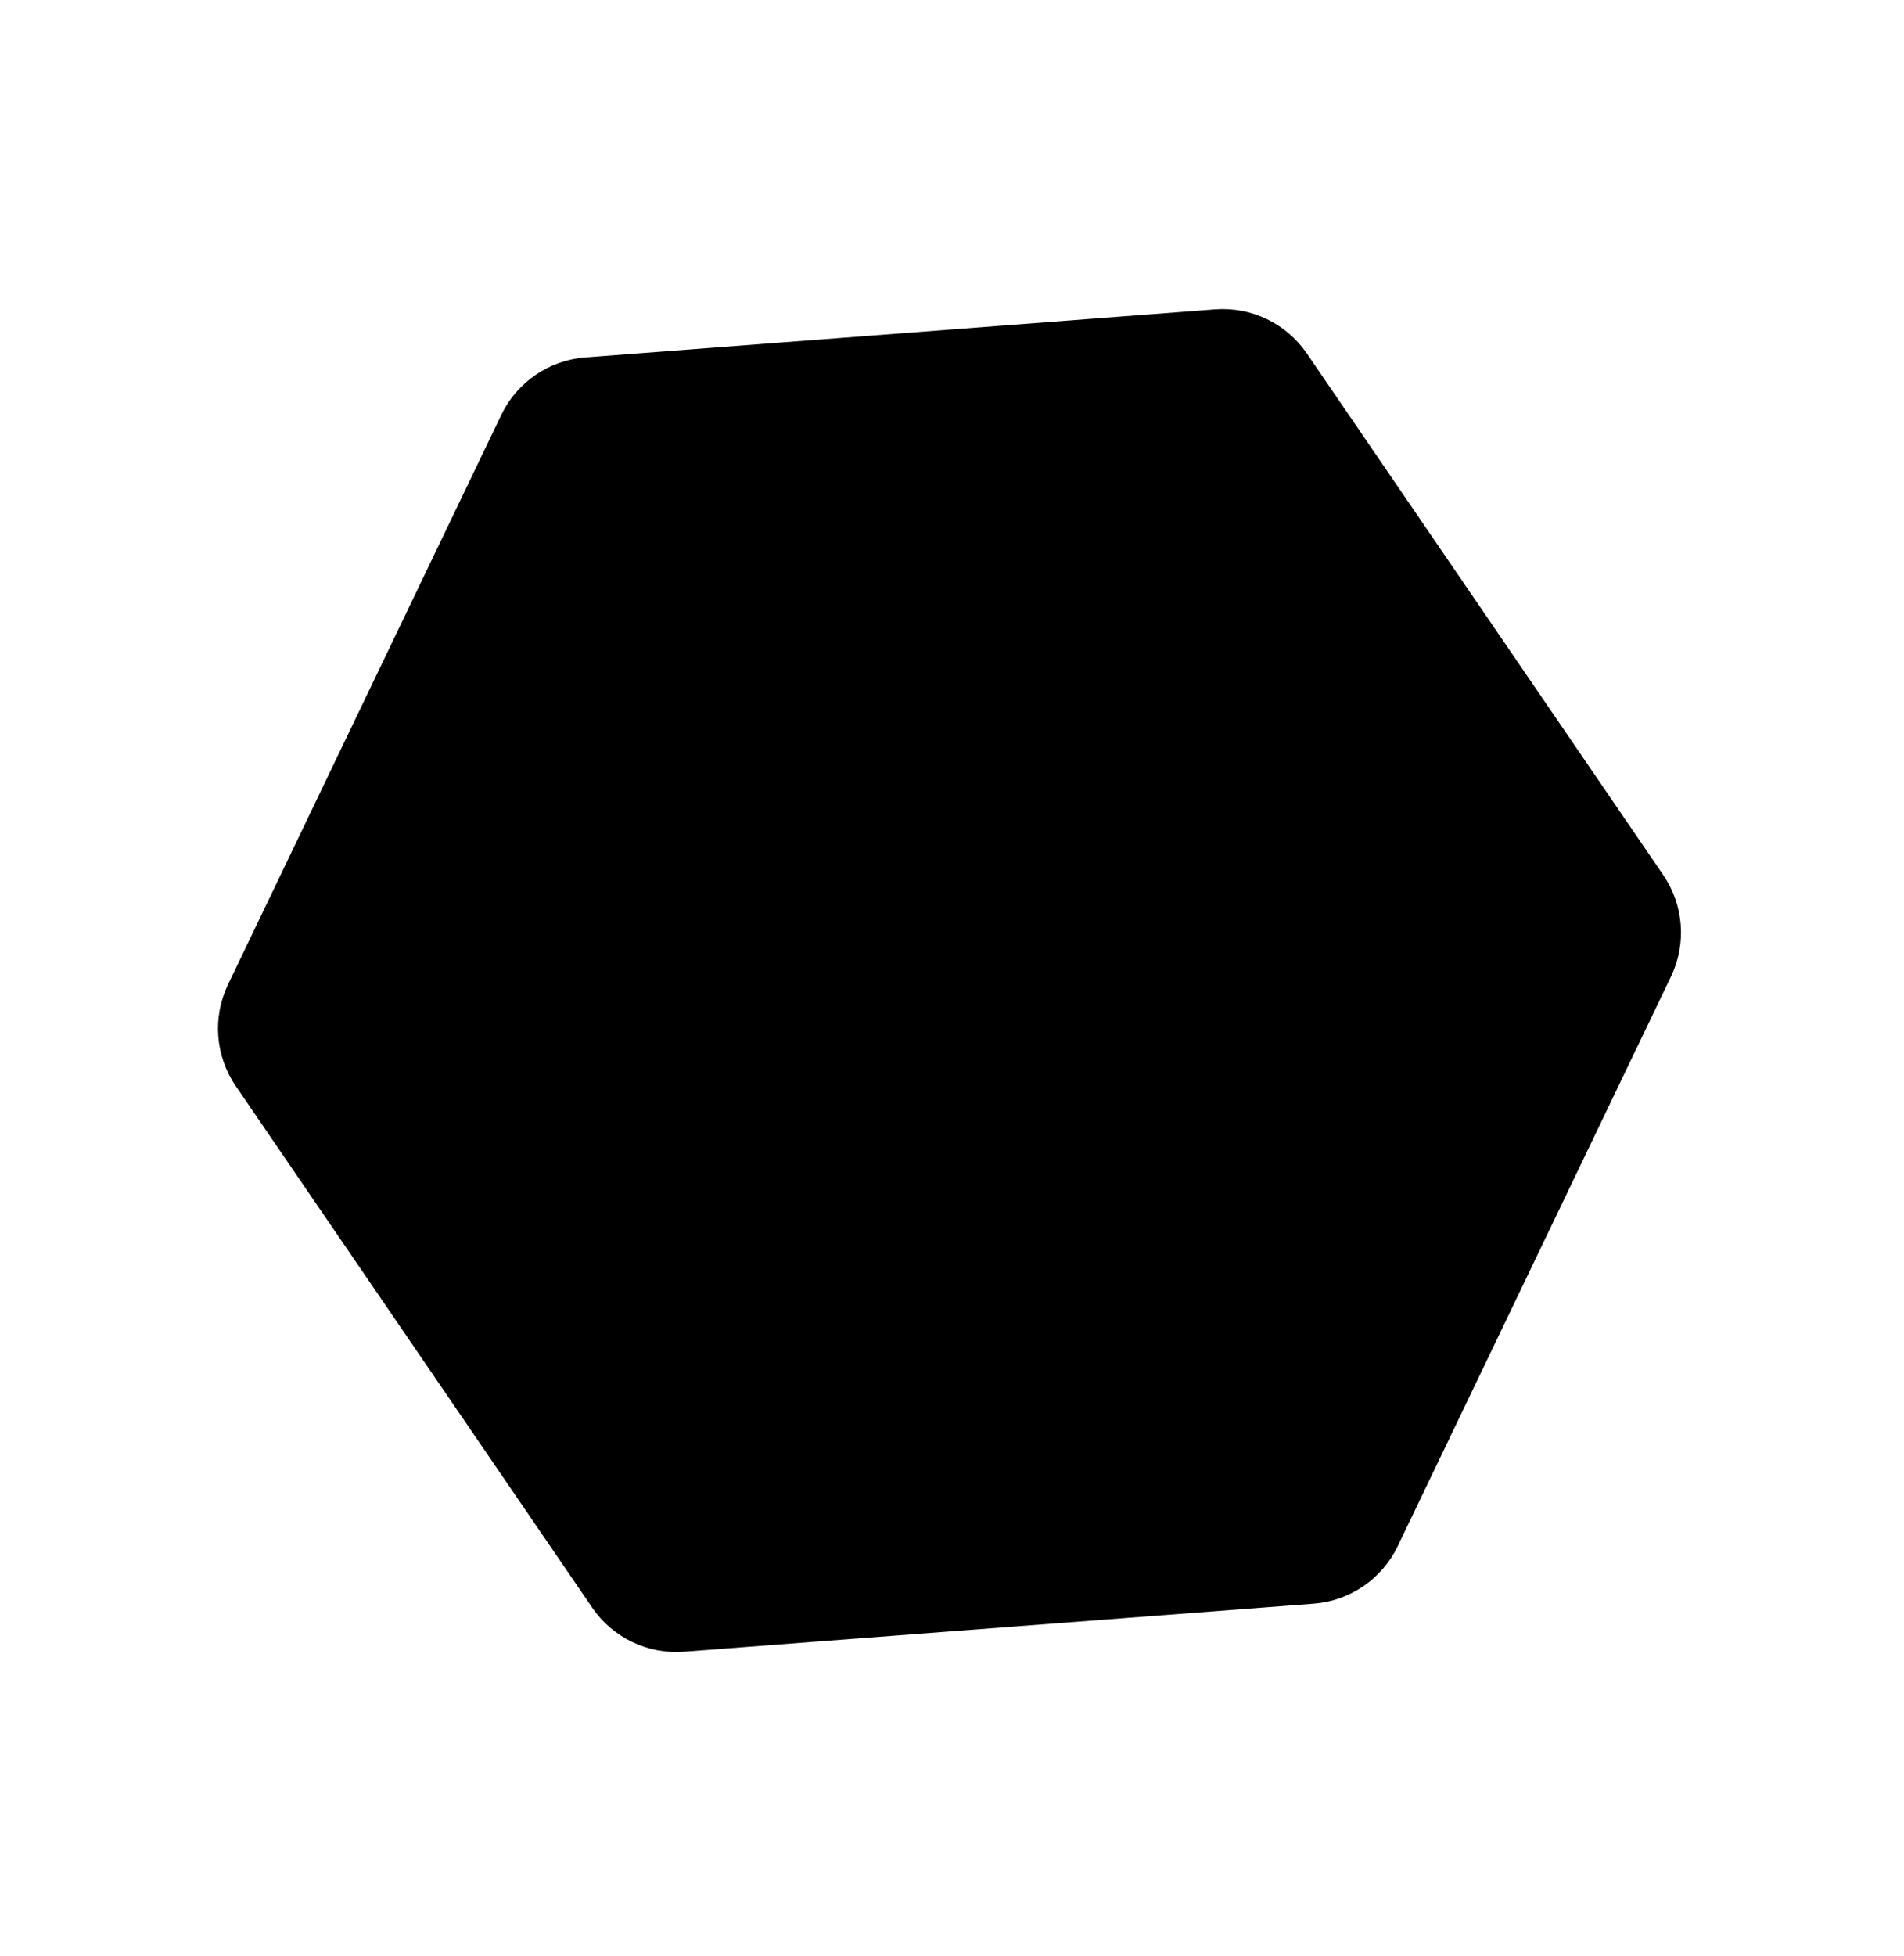 <svg viewBox="0 0 187 192" fill="none" xmlns="http://www.w3.org/2000/svg">
<path d="M49.234 40.727C50.78 37.507 53.927 35.355 57.489 35.084L119.332 30.368C122.895 30.096 126.331 31.746 128.348 34.695L163.353 85.895C165.369 88.845 165.659 92.645 164.113 95.866L137.275 151.782C135.729 155.003 132.583 157.154 129.02 157.426L67.177 162.141C63.615 162.413 60.178 160.763 58.162 157.814L23.156 106.614C21.14 103.665 20.85 99.864 22.396 96.643L49.234 40.727Z" fill="currentColor"/>
</svg>
